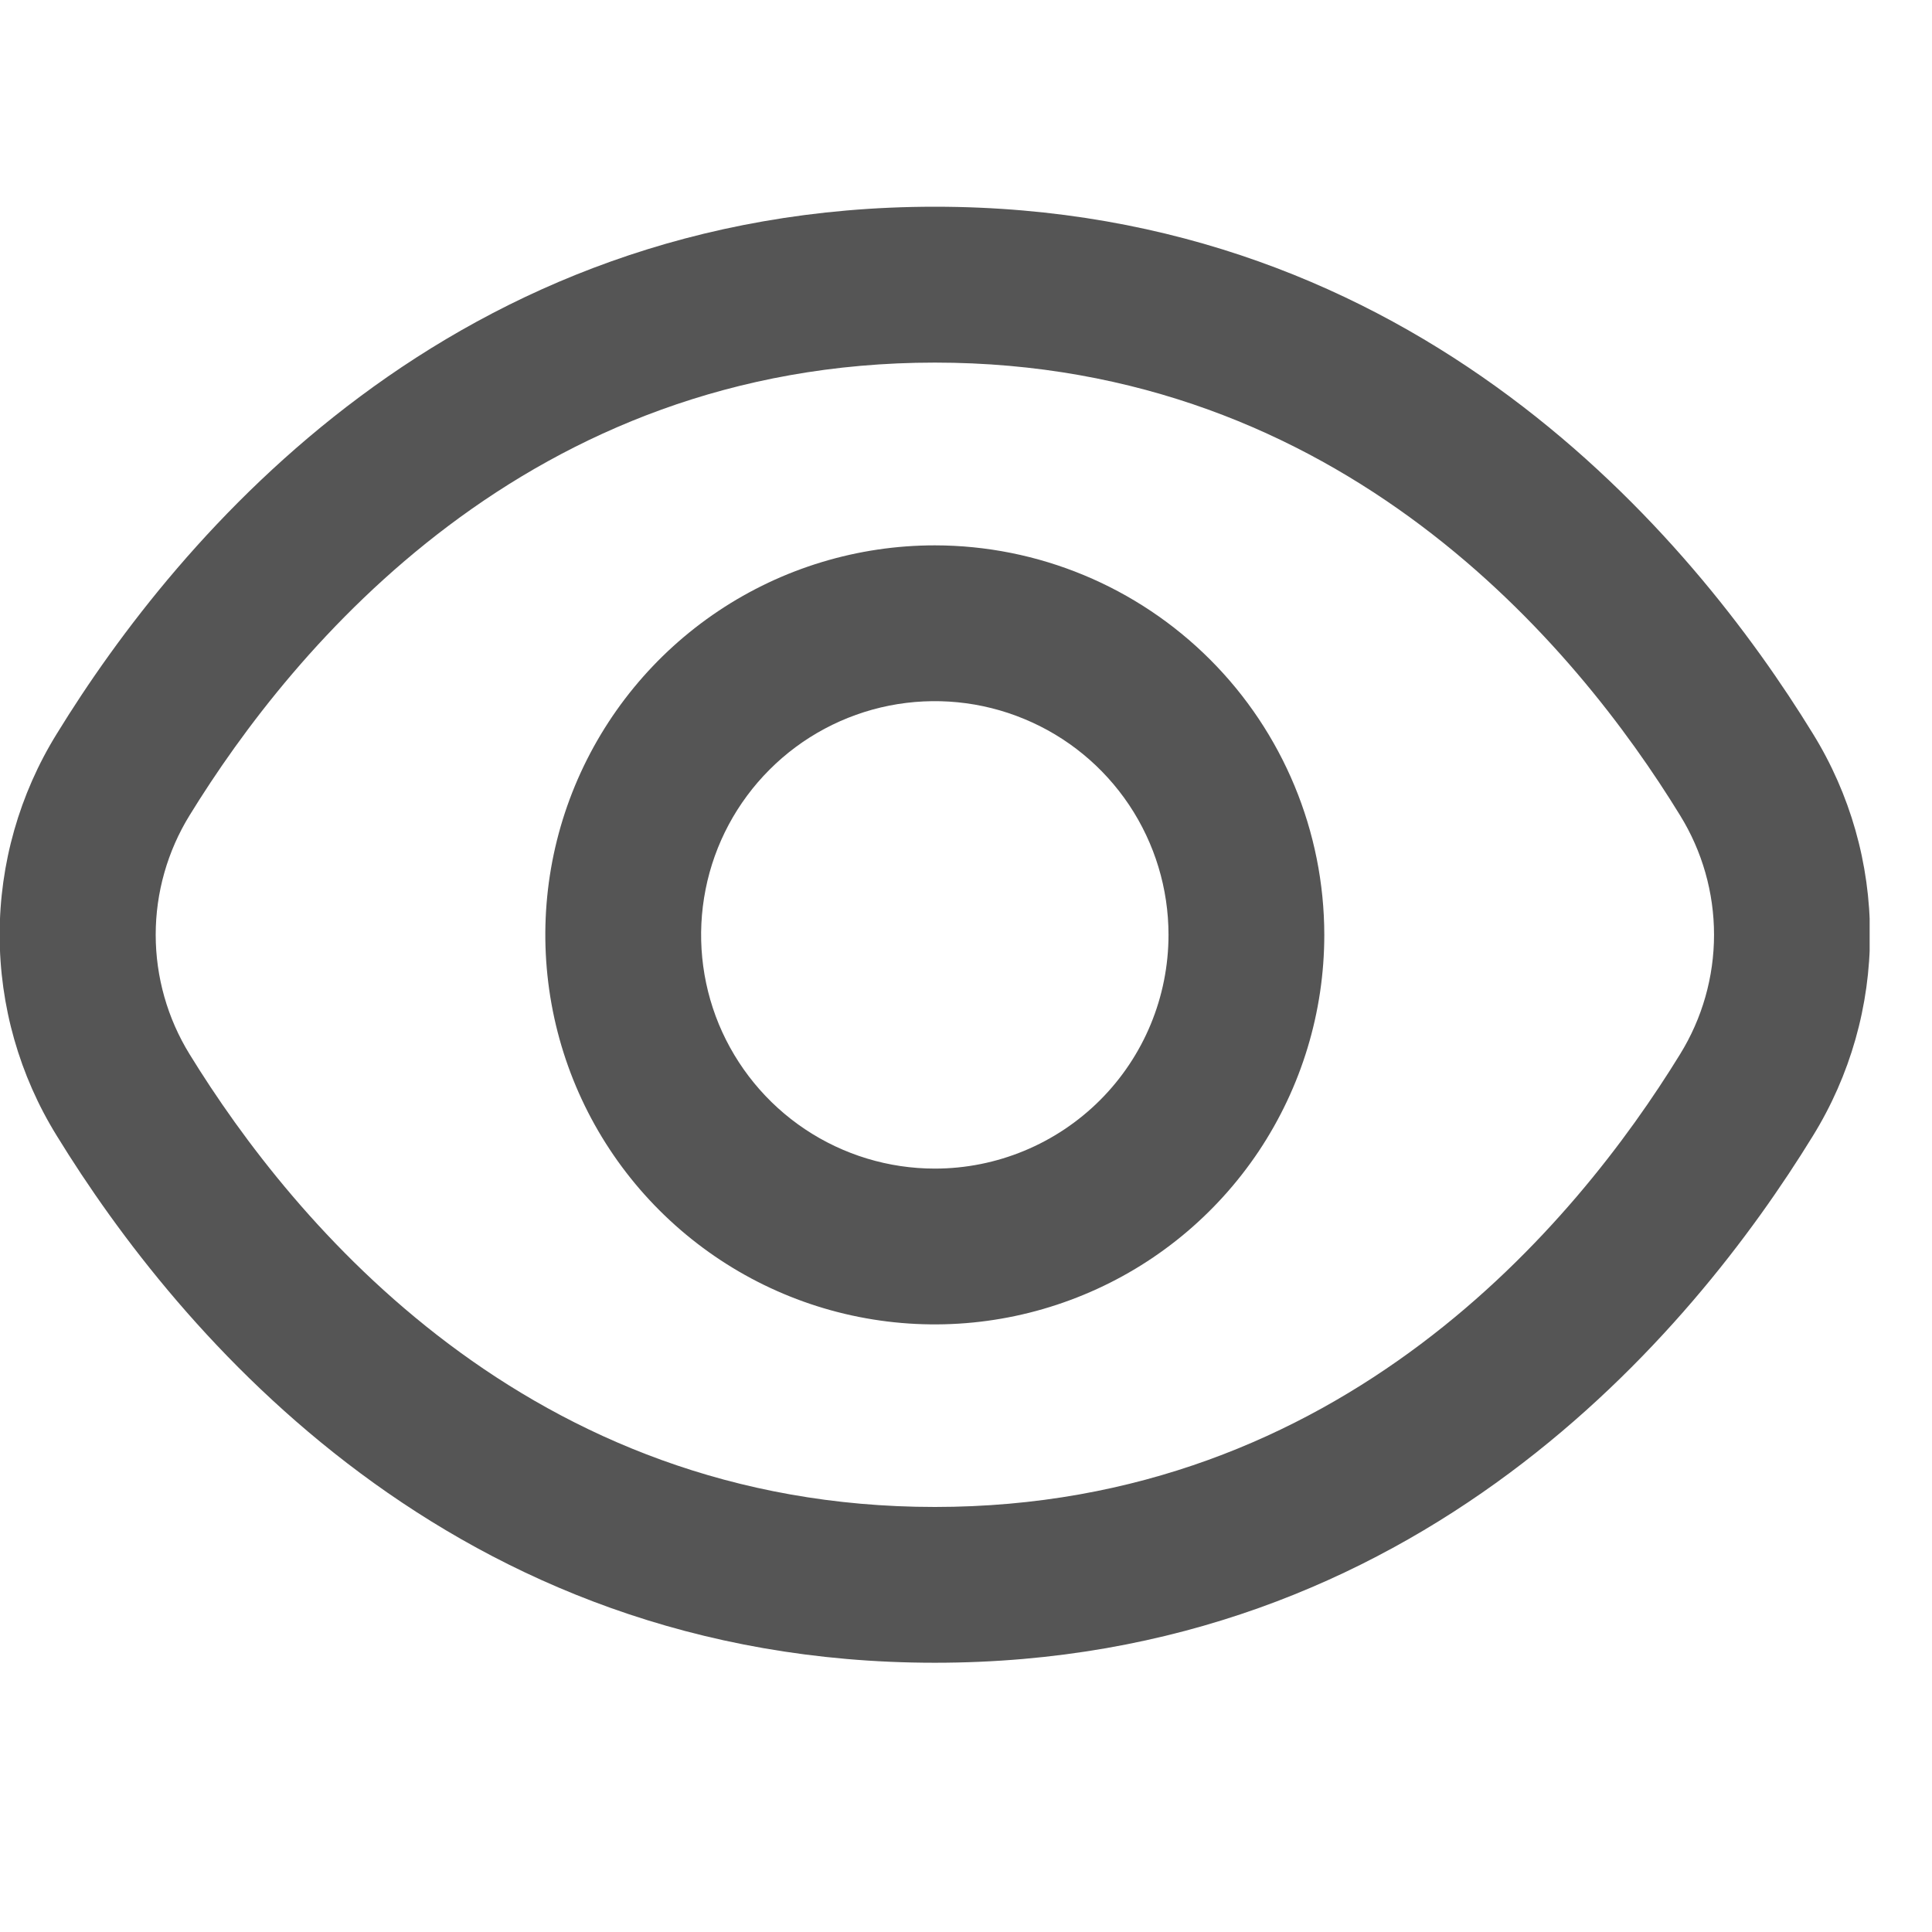 <svg width="22" height="22" viewBox="0 0 22 22" fill="none" xmlns="http://www.w3.org/2000/svg">
<g clip-path="url(#clip0_95_53)">
<path d="M20.644 8.355C19.268 6.114 16.138 2.354 10.645 2.354C5.152 2.354 2.023 6.114 0.647 8.355C0.221 9.043 -0.004 9.836 -0.004 10.644C-0.004 11.453 0.221 12.246 0.647 12.934C2.023 15.175 5.152 18.934 10.645 18.934C16.138 18.934 19.268 15.175 20.644 12.934C21.069 12.246 21.294 11.453 21.294 10.644C21.294 9.836 21.069 9.043 20.644 8.355ZM19.131 12.005C17.95 13.927 15.275 17.16 10.645 17.16C6.015 17.16 3.341 13.927 2.159 12.005C1.907 11.596 1.773 11.125 1.773 10.644C1.773 10.164 1.907 9.693 2.159 9.284C3.341 7.362 6.015 4.129 10.645 4.129C15.275 4.129 17.95 7.359 19.131 9.284C19.384 9.693 19.518 10.164 19.518 10.644C19.518 11.125 19.384 11.596 19.131 12.005Z" fill="#2B2B2B" fill-opacity="0.8"/>
<path d="M10.645 6.21C9.768 6.21 8.91 6.47 8.181 6.957C7.451 7.445 6.883 8.138 6.547 8.948C6.211 9.759 6.124 10.65 6.295 11.511C6.466 12.371 6.888 13.162 7.509 13.782C8.129 14.402 8.919 14.825 9.78 14.996C10.64 15.167 11.532 15.079 12.342 14.743C13.153 14.408 13.845 13.839 14.333 13.11C14.82 12.38 15.08 11.523 15.08 10.645C15.079 9.47 14.611 8.342 13.78 7.511C12.948 6.679 11.821 6.211 10.645 6.21ZM10.645 13.307C10.119 13.307 9.604 13.151 9.166 12.858C8.729 12.566 8.388 12.15 8.186 11.664C7.985 11.178 7.932 10.643 8.035 10.126C8.137 9.61 8.391 9.136 8.763 8.764C9.135 8.391 9.61 8.138 10.126 8.035C10.642 7.933 11.177 7.985 11.663 8.187C12.15 8.388 12.565 8.729 12.858 9.167C13.15 9.605 13.306 10.119 13.306 10.645C13.306 11.351 13.026 12.028 12.527 12.527C12.028 13.026 11.351 13.307 10.645 13.307Z" fill="#2B2B2B" fill-opacity="0.8"/>
</g>
<defs>
<clipPath id="clip0_95_53">
<rect width="21.29" height="21.29" fill="white"/>
</clipPath>
</defs>
</svg>
